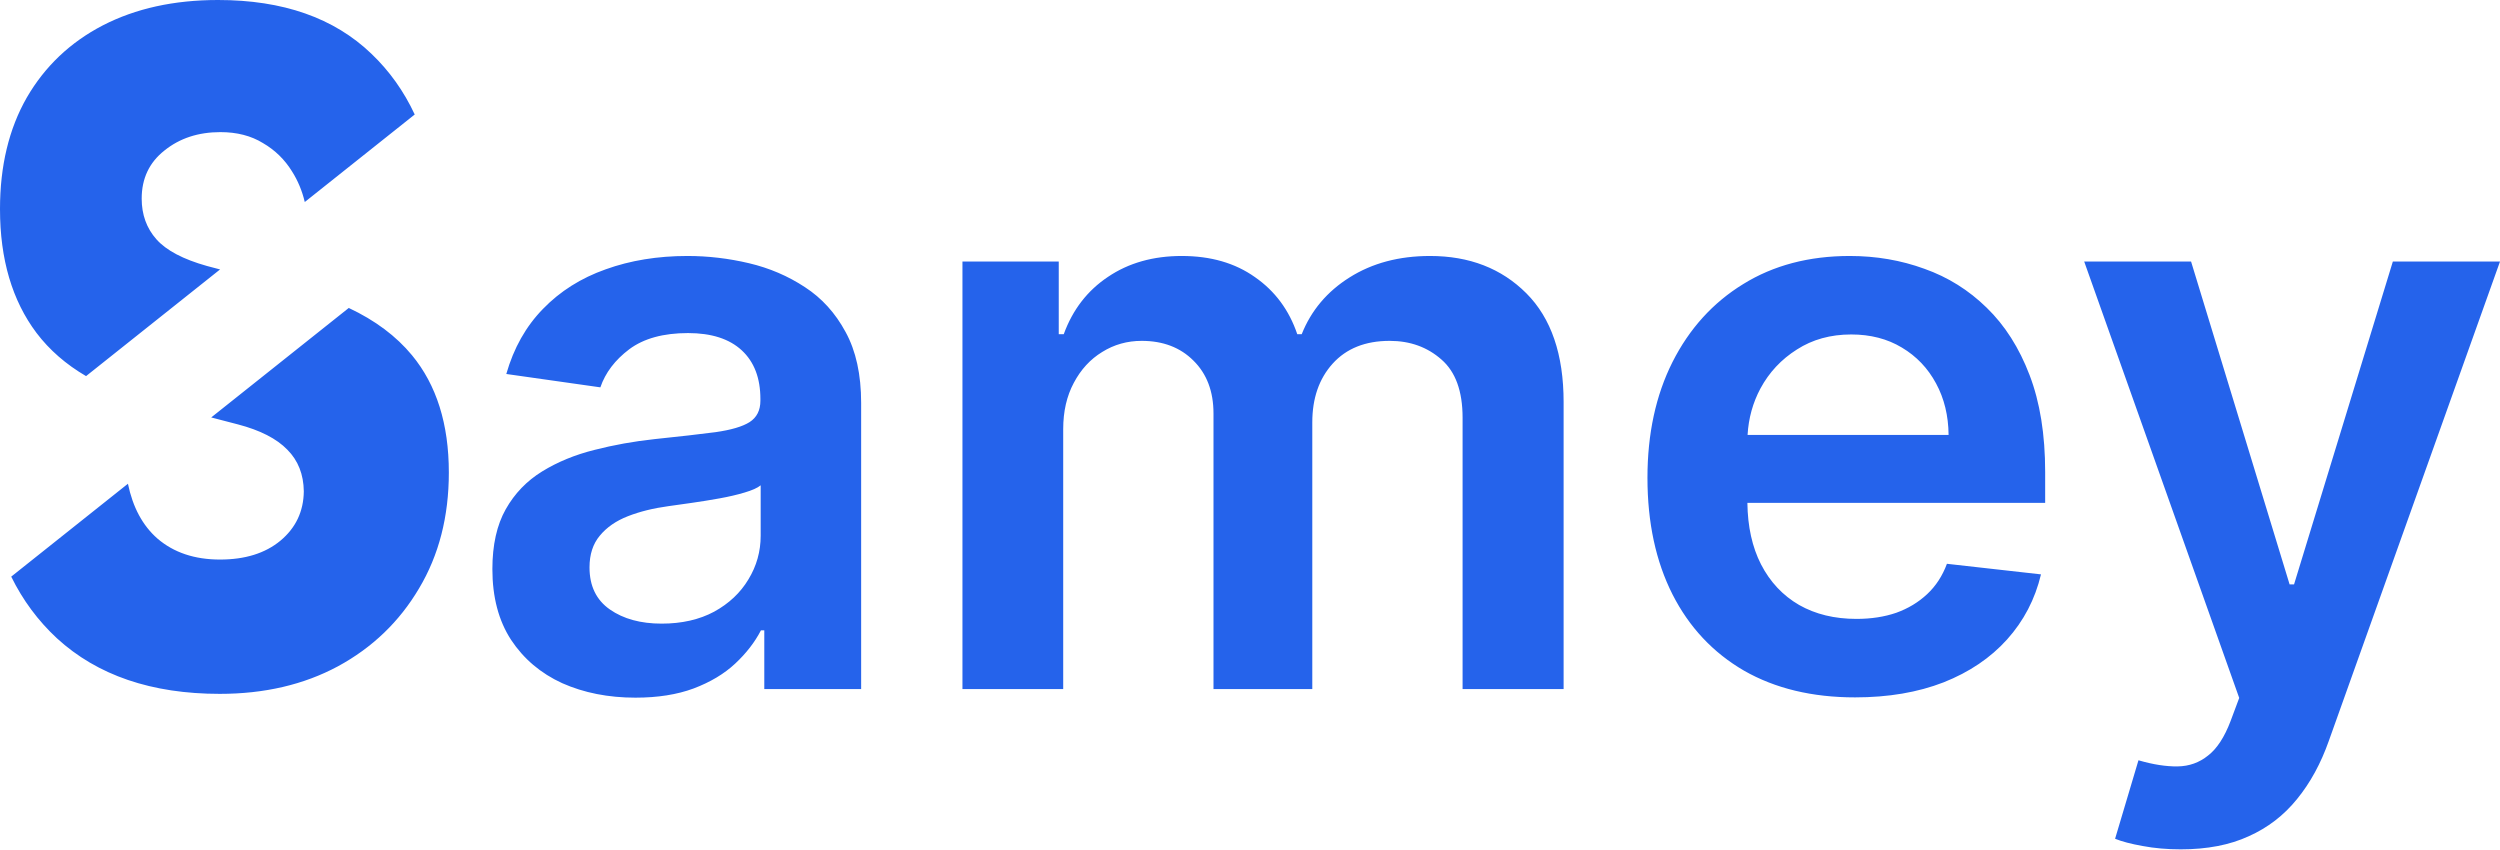 <svg width="1177" height="400" viewBox="0 0 1177 400" fill="none" xmlns="http://www.w3.org/2000/svg">
<path fill-rule="evenodd" clip-rule="evenodd" d="M195.247 53.909L143.486 95.109C142.256 89.888 140.264 85.098 137.512 80.741C134.043 75.111 129.47 70.648 123.792 67.353C118.22 63.92 111.545 62.203 103.765 62.203C93.357 62.203 84.578 65.087 77.429 70.854C70.281 76.484 66.706 84.036 66.706 93.511C66.706 101.063 69.019 107.448 73.645 112.666C78.27 117.884 86.208 122.072 97.457 125.23L103.611 126.849L40.517 177.071C31.061 171.554 23.285 164.779 17.189 156.744C5.73 141.502 0 122.072 0 98.454C0 78.132 4.205 60.624 12.616 45.931C21.131 31.239 33.064 19.91 48.413 11.946C63.867 3.982 81.95 0 102.661 0C133.254 0 157.329 8.445 174.886 25.334C183.372 33.449 190.159 42.974 195.247 53.909ZM164.199 144.986L99.44 196.532L111.965 199.792C122.478 202.538 130.258 206.52 135.304 211.738C140.351 216.819 142.926 223.341 143.032 231.306C142.926 240.78 139.247 248.538 131.993 254.58C124.844 260.485 115.382 263.437 103.607 263.437C91.622 263.437 81.792 260.142 74.118 253.55C67.147 247.439 62.519 238.837 60.231 227.742L5.285 271.478C10.722 282.557 17.897 292.235 26.809 300.512C45.837 317.951 71.384 326.67 103.449 326.67C124.476 326.67 143.032 322.345 159.117 313.694C175.307 304.906 188.028 292.685 197.279 277.031C206.636 261.377 211.314 243.183 211.314 222.449C211.314 199.655 205.532 181.255 193.968 167.249C186.526 158.236 176.603 150.815 164.199 144.986ZM1026.71 399.871C1020.24 399.871 1014.26 399.347 1008.76 398.298C1003.34 397.338 999.017 396.202 995.785 394.892L1006.79 357.941C1013.69 359.95 1019.85 360.911 1025.27 360.824C1030.68 360.737 1035.44 359.033 1039.55 355.714C1043.74 352.482 1047.28 347.066 1050.16 339.466L1054.22 328.59L981.241 123.135H1031.56L1077.94 275.13H1080.04L1126.55 123.135H1177L1096.42 348.769C1092.66 359.426 1087.68 368.555 1081.48 376.154C1075.28 383.841 1067.68 389.694 1058.68 393.712C1049.77 397.818 1039.11 399.871 1026.71 399.871ZM821.089 315.749C835.764 324.135 853.192 328.328 873.37 328.328C889.006 328.328 902.896 325.97 915.038 321.253C927.18 316.448 937.138 309.722 944.913 301.074C952.774 292.339 958.103 282.118 960.898 270.413L916.61 265.434C914.514 271.112 911.413 275.873 907.307 279.716C903.201 283.56 898.353 286.486 892.763 288.495C887.172 290.417 880.926 291.378 874.025 291.378C863.718 291.378 854.72 289.194 847.033 284.826C839.346 280.371 833.362 273.994 829.082 265.696C824.946 257.593 822.808 247.94 822.669 236.738H962.864V222.194C962.864 204.548 960.418 189.349 955.526 176.595C950.634 163.754 943.908 153.185 935.347 144.886C926.874 136.587 917.091 130.473 905.997 126.542C894.99 122.524 883.285 120.514 870.881 120.514C851.663 120.514 834.935 124.926 820.696 133.748C806.457 142.484 795.363 154.713 787.414 170.437C779.552 186.073 775.622 204.243 775.622 224.945C775.622 245.998 779.552 264.298 787.414 279.847C795.276 295.309 806.501 307.276 821.089 315.749ZM822.758 204.767C823.214 196.882 825.235 189.588 828.82 182.885C832.925 175.285 838.647 169.17 845.985 164.541C853.323 159.823 861.839 157.465 871.536 157.465C880.62 157.465 888.57 159.518 895.383 163.623C902.284 167.729 907.656 173.363 911.5 180.526C915.344 187.602 917.309 195.682 917.396 204.767H822.758ZM453.123 324.397V123.135H498.46V157.334H500.818C505.011 145.803 511.956 136.806 521.652 130.342C531.348 123.79 542.923 120.514 556.375 120.514C570.002 120.514 581.489 123.834 590.836 130.473C600.27 137.024 606.909 145.978 610.753 157.334H612.849C617.304 146.153 624.817 137.243 635.386 130.604C646.044 123.877 658.666 120.514 673.254 120.514C691.773 120.514 706.885 126.367 718.591 138.072C730.296 149.778 736.149 166.855 736.149 189.305V324.397H688.585V196.643C688.585 184.151 685.265 175.023 678.626 169.258C671.988 163.405 663.864 160.479 654.255 160.479C642.812 160.479 633.858 164.06 627.394 171.223C621.017 178.299 617.828 187.514 617.828 198.87V324.397H571.313V194.678C571.313 184.282 568.168 175.984 561.878 169.782C555.676 163.58 547.553 160.479 537.507 160.479C530.693 160.479 524.491 162.226 518.901 165.72C513.31 169.127 508.855 173.975 505.535 180.264C502.216 186.466 500.556 193.717 500.556 202.015V324.397H453.123ZM264.702 321.646C274.922 326.188 286.409 328.459 299.163 328.459C309.645 328.459 318.774 327.018 326.548 324.135C334.41 321.165 340.918 317.278 346.072 312.474C351.313 307.582 355.375 302.341 358.258 296.75H359.83V324.397H405.428V189.698C405.428 176.333 402.983 165.196 398.091 156.286C393.286 147.376 386.91 140.344 378.96 135.19C371.011 129.949 362.232 126.192 352.623 123.921C343.014 121.65 333.362 120.514 323.666 120.514C309.602 120.514 296.761 122.611 285.143 126.804C273.525 130.909 263.697 137.112 255.661 145.41C247.624 153.621 241.859 163.842 238.365 176.071L282.653 182.361C285.012 175.46 289.554 169.476 296.28 164.41C303.094 159.343 312.31 156.81 323.928 156.81C334.934 156.81 343.364 159.518 349.216 164.934C355.069 170.35 357.996 177.993 357.996 187.864V188.65C357.996 193.192 356.292 196.556 352.885 198.739C349.566 200.836 344.237 202.408 336.9 203.457C329.562 204.417 319.997 205.509 308.204 206.732C298.42 207.781 288.943 209.484 279.77 211.842C270.686 214.114 262.518 217.477 255.268 221.932C248.017 226.387 242.296 232.327 238.103 239.752C233.91 247.177 231.813 256.567 231.813 267.923C231.813 281.114 234.74 292.208 240.592 301.205C246.532 310.202 254.569 317.016 264.702 321.646ZM336.244 287.971C329.256 291.727 321.001 293.605 311.48 293.605C301.609 293.605 293.485 291.378 287.108 286.923C280.731 282.468 277.543 275.873 277.543 267.137C277.543 261.022 279.159 256.043 282.391 252.2C285.623 248.269 290.034 245.211 295.625 243.028C301.216 240.844 307.549 239.271 314.625 238.311C317.769 237.874 321.482 237.35 325.762 236.738C330.042 236.127 334.366 235.428 338.734 234.642C343.102 233.856 347.033 232.938 350.527 231.89C354.108 230.842 356.642 229.706 358.127 228.483V252.2C358.127 259.625 356.205 266.482 352.361 272.772C348.605 279.061 343.233 284.127 336.244 287.971Z" fill="#2563EB"/>
</svg>
